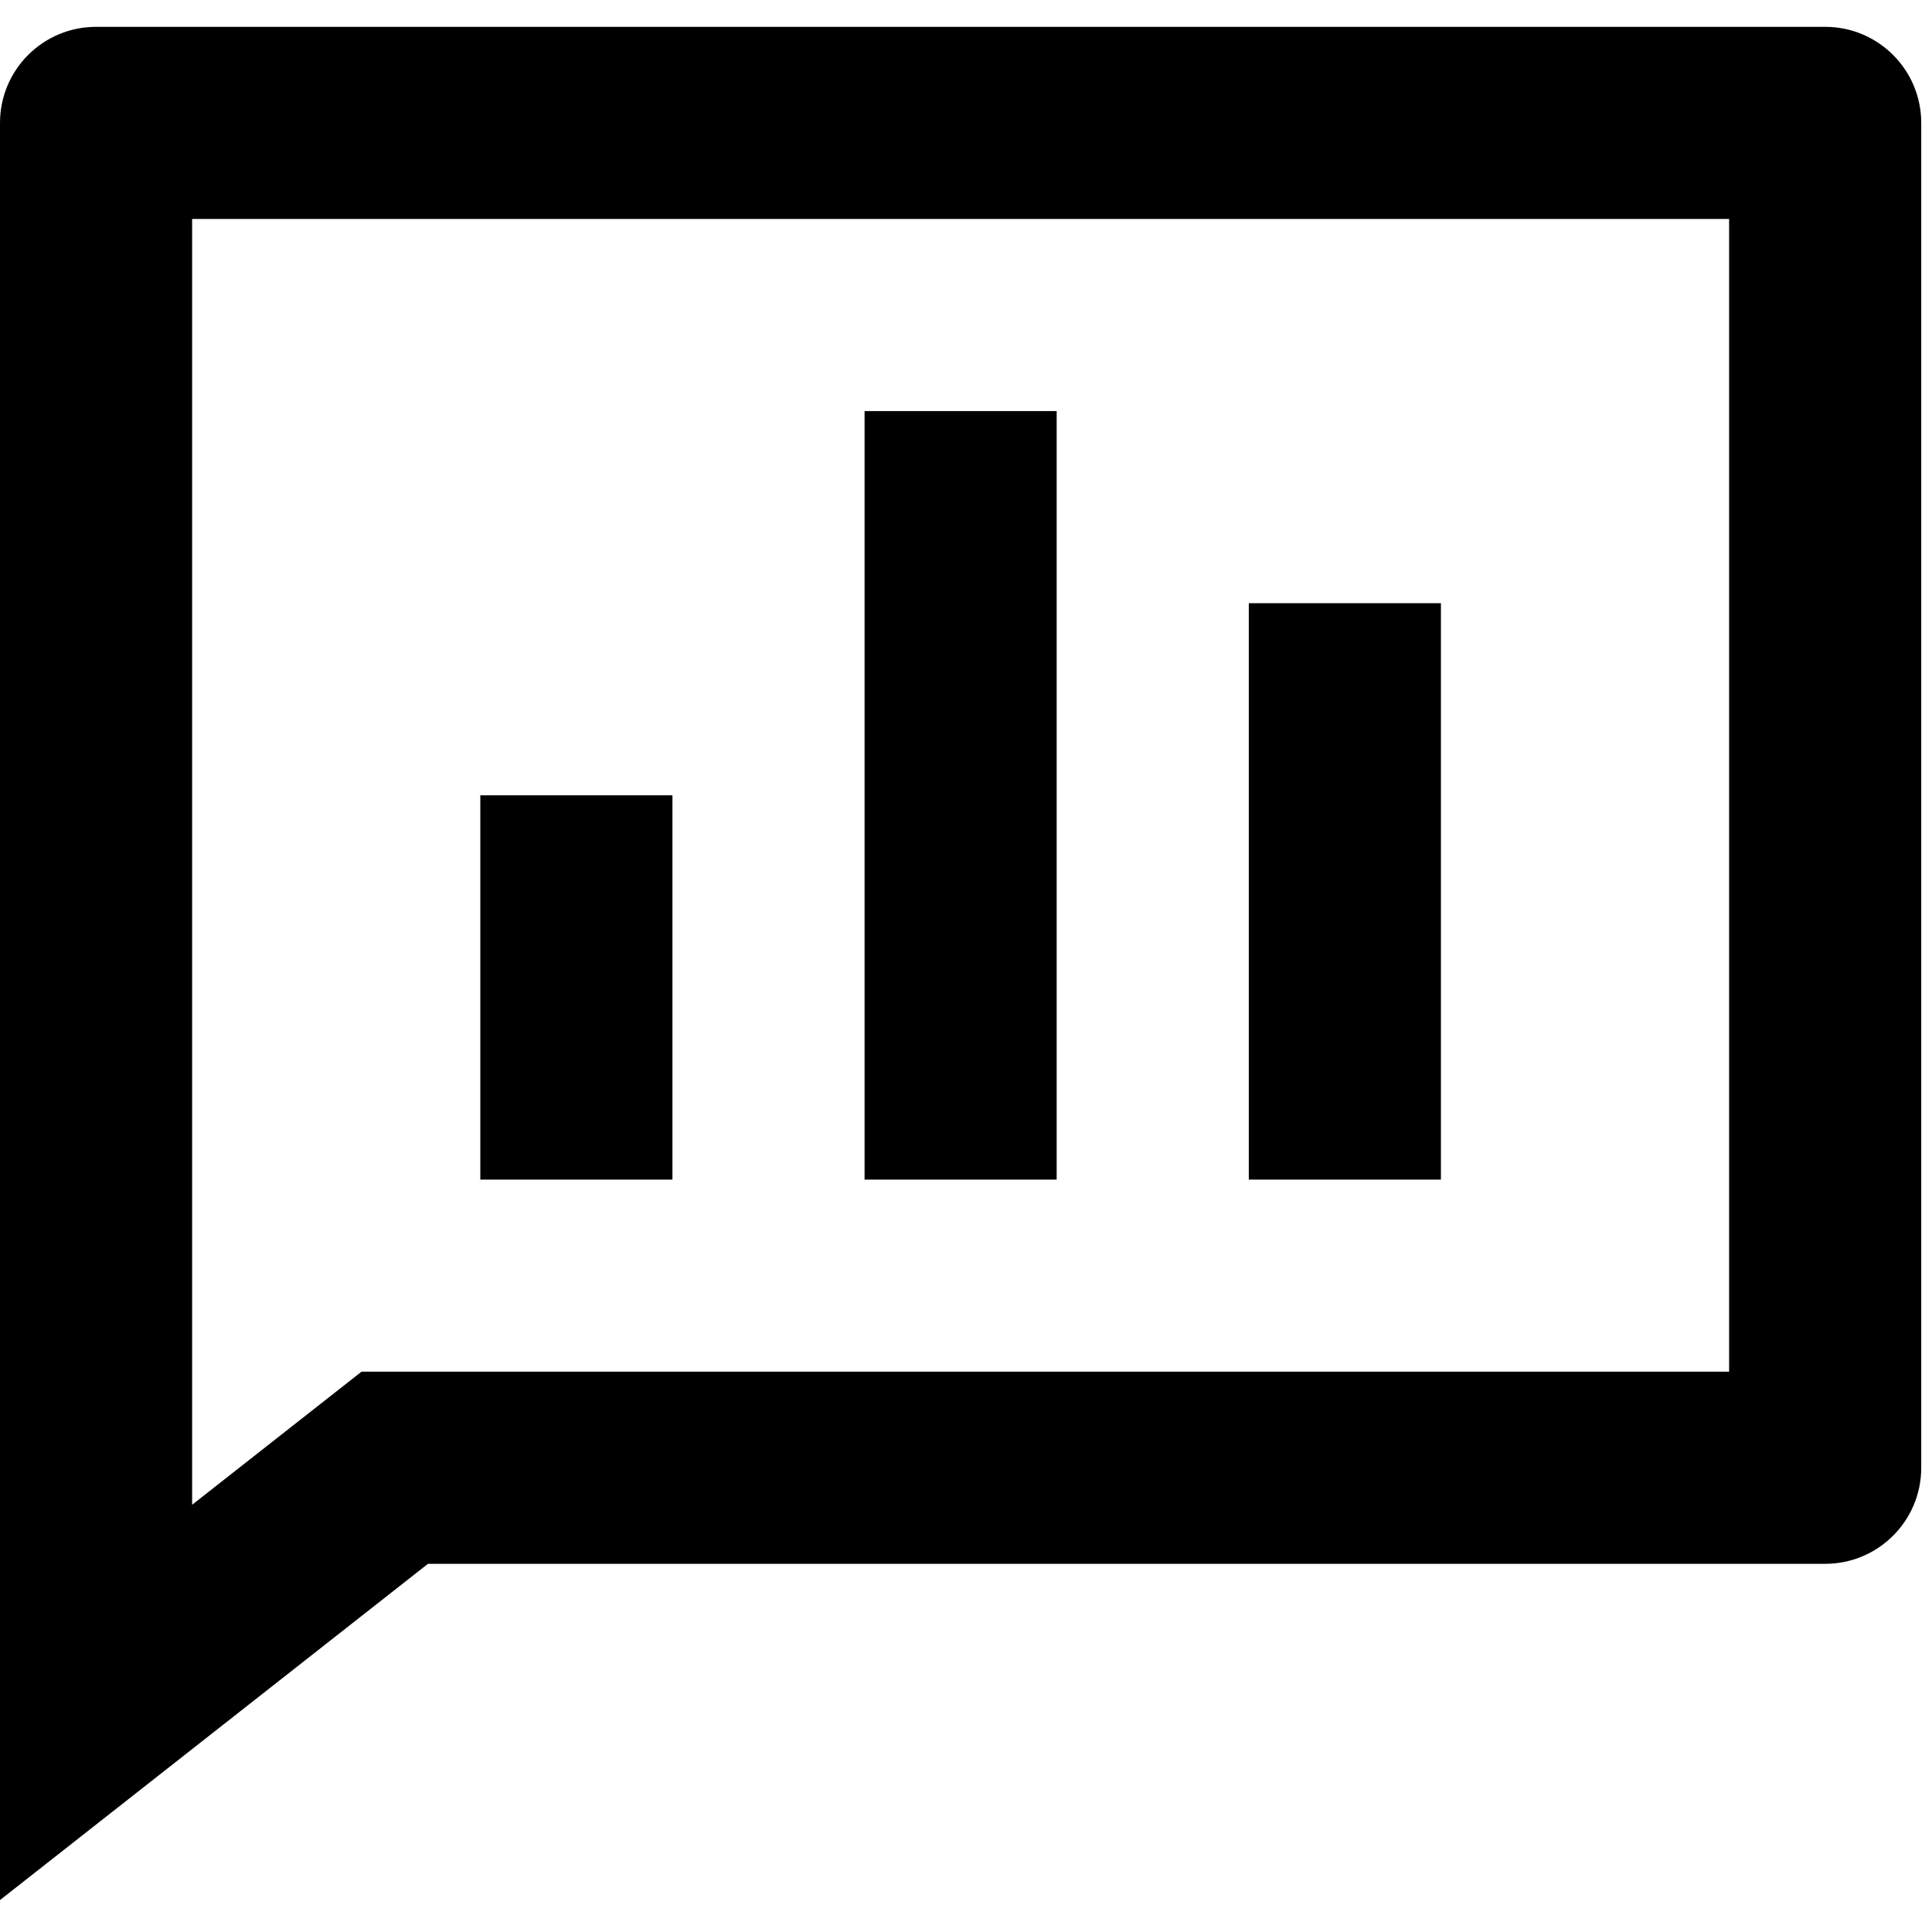 <svg width="56" height="56" viewBox="0 0 56 56" fill="none" xmlns="http://www.w3.org/2000/svg">
<path d="M52.904 0.778C54.441 0.778 55.688 2.024 55.688 3.562V42.544C55.688 44.082 54.441 45.328 52.904 45.328H12.405L0 55.074V3.562C0 2.024 1.247 0.778 2.784 0.778H52.904ZM50.119 6.347H5.569V43.616L10.479 39.759H50.119V6.347ZM30.628 11.915V34.191H25.06V11.915H30.628ZM41.766 17.484V34.191H36.197V17.484H41.766ZM19.491 23.053V34.191H13.922V23.053H19.491Z" fill="black"/>
</svg>
